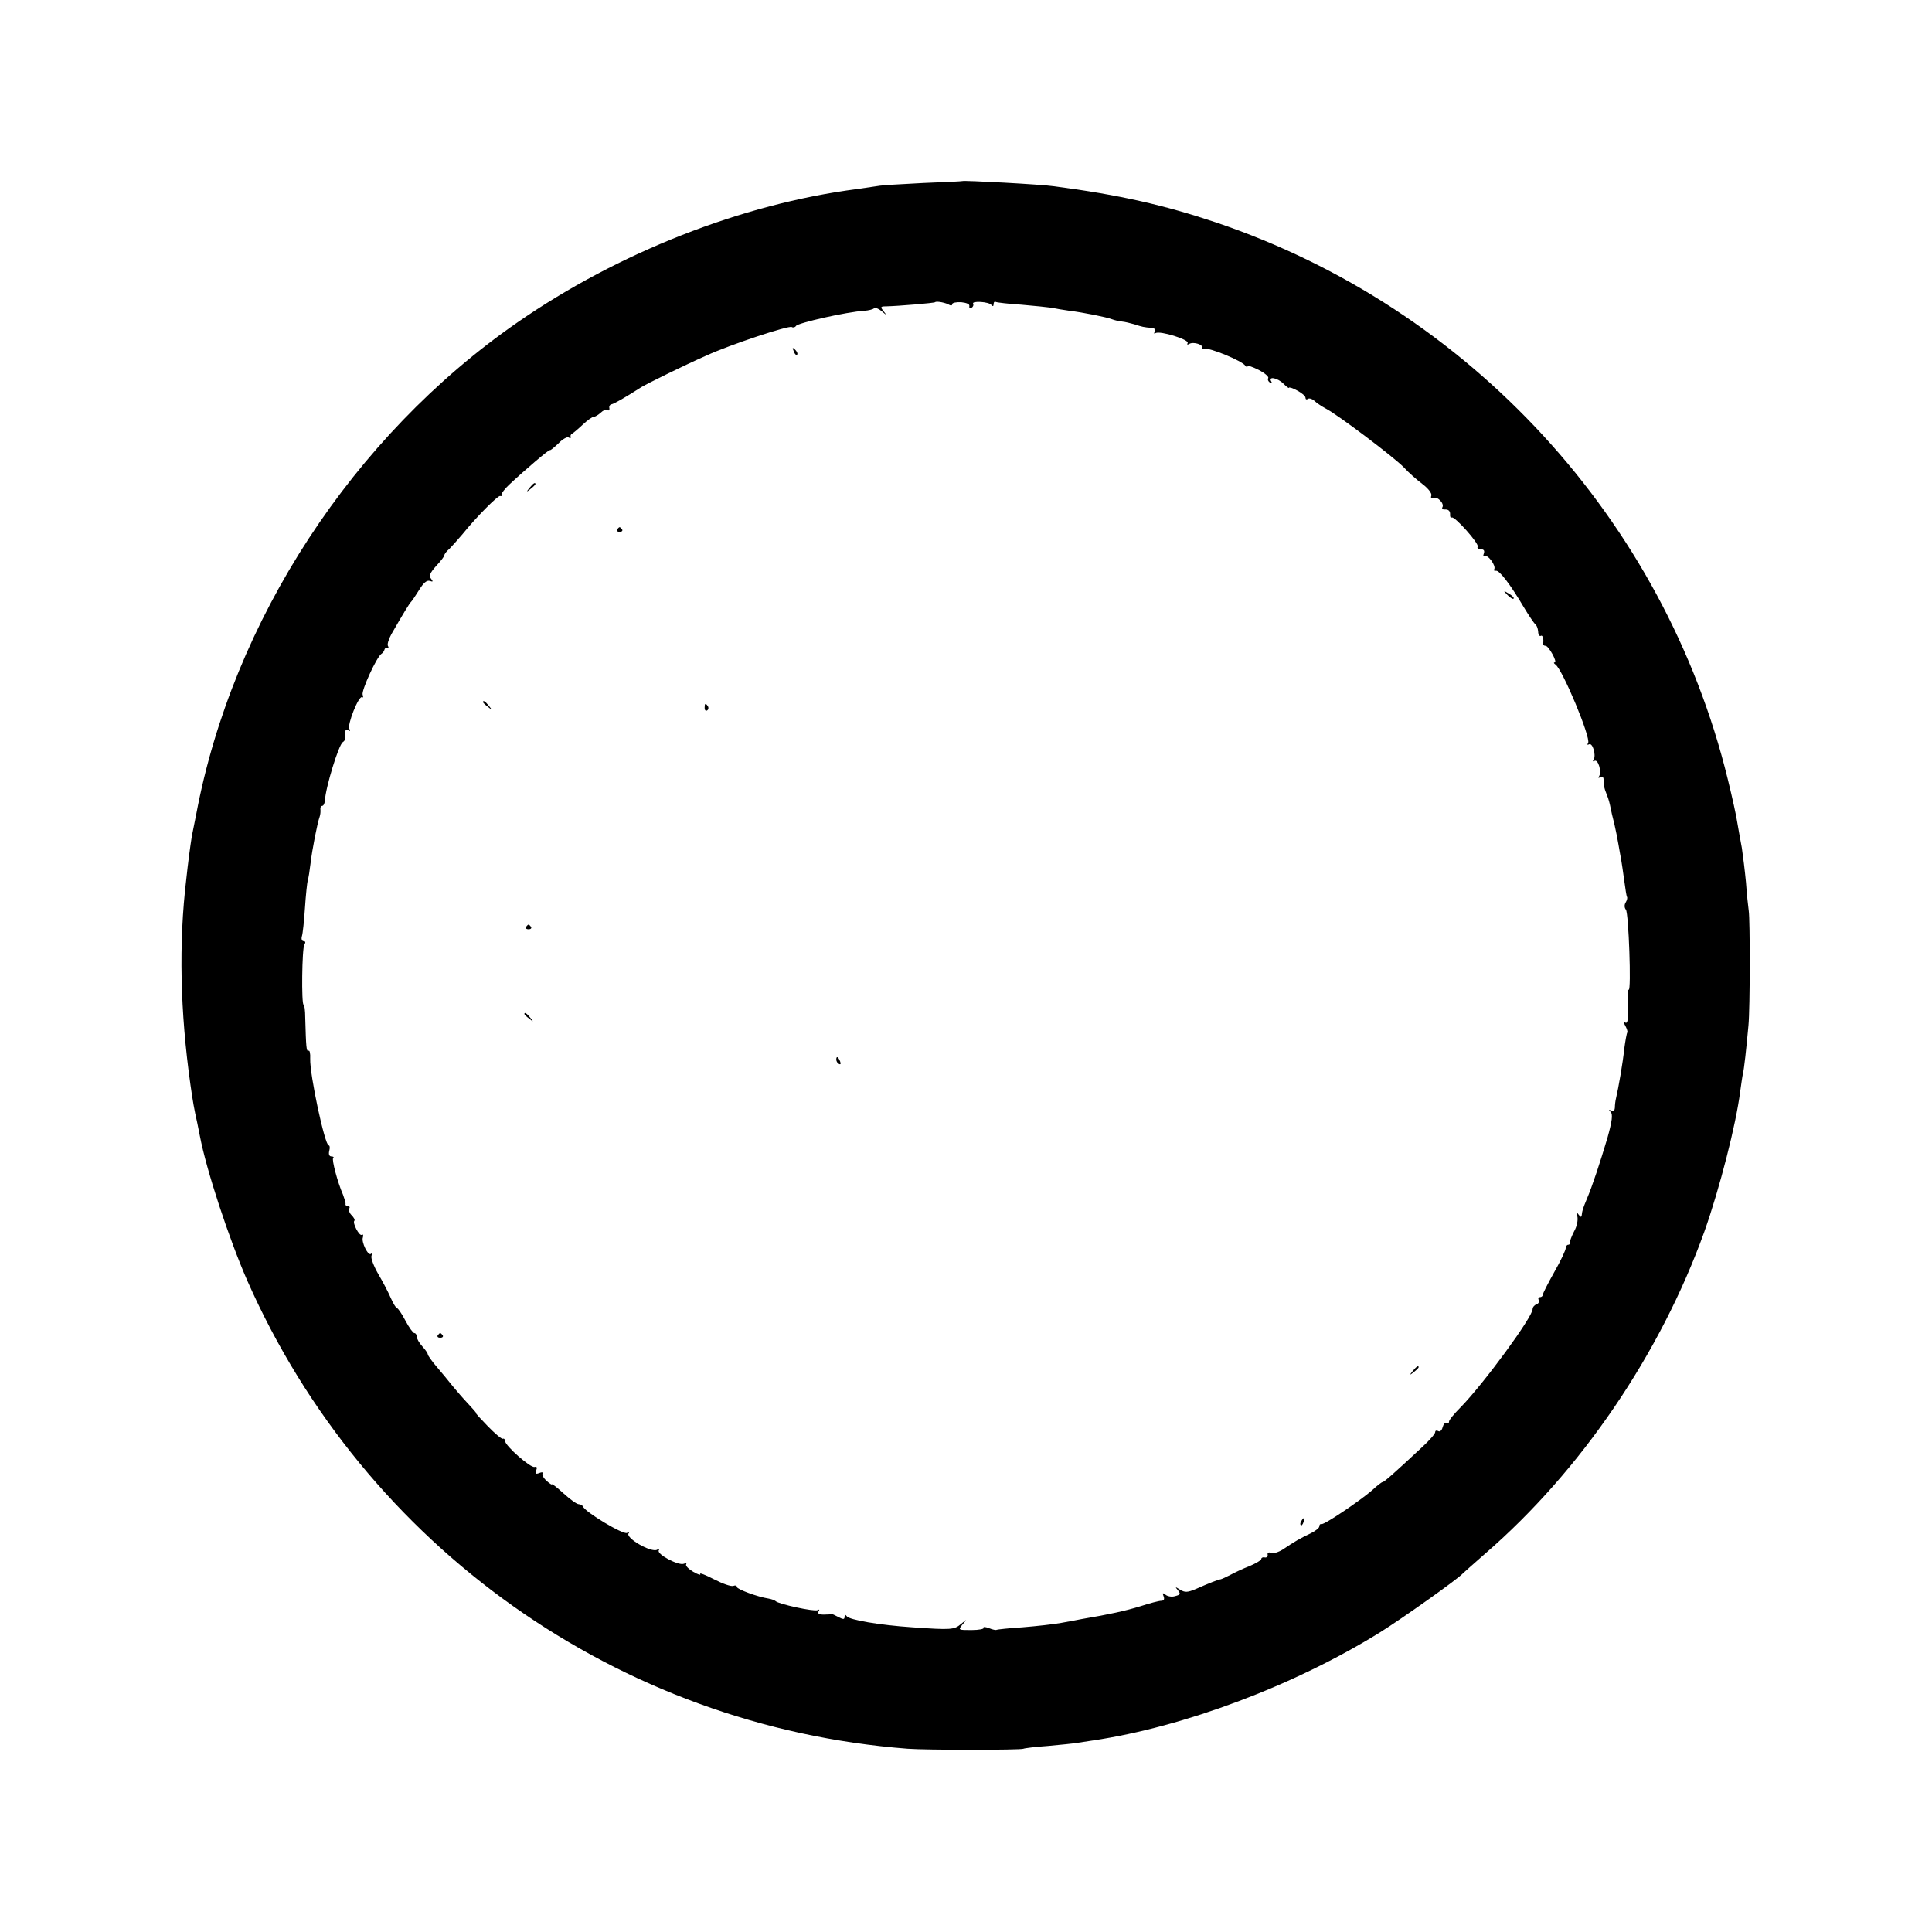 <?xml version="1.0" standalone="no"?>
<!DOCTYPE svg PUBLIC "-//W3C//DTD SVG 20010904//EN"
 "http://www.w3.org/TR/2001/REC-SVG-20010904/DTD/svg10.dtd">
<svg version="1.0" xmlns="http://www.w3.org/2000/svg"
 width="700pt" height="700pt" viewBox="0 0 700 700"
 preserveAspectRatio="xMidYMid meet">
<g transform="translate(0,700) scale(0.1,-0.1)"
fill="#000000" stroke="none">
<path d="M3487 6344 c-1 -1 -65 -4 -142 -7 -77 -4 -151 -8 -165 -11 -14 -2
-47 -7 -75 -11 -417 -54 -865 -230 -1230 -483 -596 -413 -1032 -1080 -1164
-1782 -6 -30 -13 -66 -16 -80 -2 -14 -7 -45 -10 -70 -3 -25 -8 -63 -10 -85
-28 -233 -22 -482 15 -745 9 -63 13 -86 25 -140 3 -14 7 -34 9 -45 24 -126
106 -374 172 -525 425 -963 1345 -1616 2393 -1696 64 -5 411 -5 419 0 4 2 44
7 88 10 45 4 93 9 105 11 13 2 40 6 59 9 330 49 729 199 1039 391 79 49 286
196 301 214 3 3 39 35 80 71 348 301 636 725 795 1167 56 158 115 389 130 508
4 28 8 57 10 65 4 15 12 87 20 175 6 64 6 382 1 415 -2 14 -7 60 -10 103 -4
42 -11 99 -15 125 -5 26 -12 66 -16 89 -3 23 -19 95 -35 160 -230 940 -935
1707 -1854 2017 -188 63 -350 100 -586 131 -46 7 -328 22 -333 19z m-47 -449
c6 -3 10 -2 10 3 0 5 15 8 33 7 19 -2 31 -7 29 -14 -1 -7 2 -10 8 -6 6 3 8 10
6 14 -8 12 58 8 66 -4 5 -6 8 -5 8 3 0 7 4 11 8 8 4 -2 46 -7 93 -10 46 -4 96
-9 109 -11 14 -3 43 -8 65 -11 49 -6 135 -23 155 -31 8 -3 24 -7 35 -8 11 -1
31 -6 45 -10 27 -9 35 -11 63 -13 11 -1 15 -7 11 -14 -4 -6 -3 -8 3 -5 15 10
124 -24 116 -36 -3 -6 -1 -7 6 -3 15 9 53 -3 46 -15 -3 -5 1 -6 9 -3 16 6 136
-43 148 -61 4 -5 8 -7 8 -2 0 4 18 -2 40 -13 23 -12 38 -25 35 -30 -3 -5 0
-12 6 -16 8 -4 9 -3 5 4 -12 20 23 13 44 -8 11 -11 20 -18 20 -15 0 3 14 -1
30 -10 17 -9 30 -20 30 -26 0 -6 4 -8 9 -4 5 3 15 0 23 -7 7 -7 26 -20 41 -28
42 -21 247 -176 283 -213 16 -18 47 -45 68 -61 21 -16 35 -34 32 -42 -3 -8 0
-11 8 -8 15 6 40 -21 32 -34 -3 -6 2 -9 12 -8 10 0 16 -6 16 -16 -1 -10 2 -16
6 -13 10 6 101 -96 94 -106 -3 -5 2 -9 11 -9 11 0 15 -5 11 -16 -3 -8 -2 -12
3 -9 12 7 42 -35 35 -47 -3 -5 0 -7 6 -6 12 3 52 -49 101 -132 18 -30 37 -58
41 -61 5 -3 10 -15 11 -27 0 -11 5 -18 9 -16 7 5 12 -10 9 -28 0 -5 3 -8 9 -8
11 0 44 -60 33 -60 -5 0 -3 -4 3 -8 25 -17 129 -266 118 -284 -4 -6 -3 -8 3
-5 13 8 27 -39 17 -55 -4 -6 -3 -8 3 -5 13 8 27 -39 17 -55 -4 -7 -3 -8 4 -4
7 4 12 1 12 -8 0 -22 1 -28 12 -56 6 -14 11 -34 13 -45 2 -11 8 -38 14 -60 5
-22 12 -56 15 -75 3 -19 8 -44 10 -56 2 -12 7 -45 11 -75 4 -30 8 -56 10 -59
2 -3 0 -12 -5 -20 -5 -8 -5 -19 1 -26 10 -12 20 -296 10 -290 -3 2 -5 -25 -3
-61 2 -46 -1 -63 -9 -58 -8 6 -8 2 0 -12 6 -11 9 -22 7 -24 -2 -2 -7 -29 -11
-59 -5 -50 -21 -142 -30 -180 -2 -8 -4 -23 -4 -33 -1 -12 -6 -16 -13 -11 -10
5 -10 4 -2 -5 8 -9 5 -33 -12 -94 -26 -87 -54 -173 -75 -222 -14 -34 -16 -40
-18 -57 -1 -9 -4 -9 -12 2 -8 12 -9 10 -4 -7 3 -13 -1 -36 -12 -55 -9 -18 -16
-36 -15 -40 1 -5 -2 -8 -6 -8 -5 0 -9 -6 -9 -12 0 -7 -18 -46 -41 -86 -23 -41
-42 -78 -42 -83 0 -5 -5 -9 -11 -9 -5 0 -7 -5 -4 -10 3 -6 0 -13 -8 -16 -7 -2
-14 -10 -14 -17 0 -29 -177 -270 -260 -355 -24 -24 -43 -47 -43 -53 0 -6 -4
-8 -9 -5 -5 3 -11 -4 -14 -15 -3 -12 -10 -18 -16 -14 -6 3 -11 2 -11 -4 0 -6
-21 -30 -46 -53 -103 -96 -139 -128 -145 -128 -3 0 -20 -13 -38 -30 -44 -38
-174 -126 -183 -122 -5 1 -8 -3 -8 -9 0 -5 -15 -17 -32 -25 -36 -17 -59 -30
-100 -58 -16 -10 -35 -16 -43 -12 -8 3 -14 0 -12 -7 1 -7 -4 -11 -10 -10 -7 2
-13 -1 -13 -5 0 -5 -19 -16 -42 -26 -24 -9 -55 -24 -70 -32 -15 -8 -31 -15
-35 -16 -9 -1 -40 -13 -92 -36 -29 -12 -38 -12 -55 -2 -19 12 -19 11 -8 -2 10
-13 9 -16 -10 -21 -12 -4 -28 -1 -35 5 -11 8 -12 7 -7 -6 4 -10 1 -16 -9 -16
-8 0 -42 -9 -76 -20 -52 -16 -110 -29 -211 -46 -14 -3 -47 -9 -75 -14 -27 -5
-90 -12 -140 -16 -49 -3 -92 -8 -94 -9 -1 -2 -14 0 -28 6 -13 5 -22 5 -19 1 2
-4 -17 -8 -44 -8 -49 0 -49 0 -32 21 17 20 17 20 -6 1 -25 -21 -35 -22 -177
-12 -119 8 -228 27 -237 40 -5 7 -8 7 -8 -2 0 -10 -5 -10 -22 -1 -13 7 -24 12
-25 11 -2 -1 -15 -2 -29 -2 -16 0 -23 4 -18 12 4 6 3 8 -4 4 -11 -6 -142 22
-152 33 -3 3 -14 7 -25 9 -40 6 -115 34 -115 42 0 5 -6 7 -13 4 -8 -3 -39 8
-70 24 -31 16 -54 25 -50 19 3 -5 -8 -2 -25 8 -17 10 -29 22 -26 27 3 4 -1 5
-9 2 -19 -7 -99 35 -90 49 4 6 1 7 -6 2 -21 -12 -118 44 -103 60 4 5 1 5 -6 1
-13 -8 -153 76 -160 96 -2 4 -9 8 -15 8 -7 0 -31 17 -55 39 -23 21 -42 36 -42
33 0 -3 -9 3 -20 13 -11 10 -17 22 -14 26 3 5 -3 6 -12 2 -13 -5 -16 -3 -11
10 4 10 2 14 -6 12 -14 -5 -107 77 -107 94 0 6 -4 10 -8 8 -5 -1 -29 19 -55
46 -25 26 -45 47 -42 47 2 0 -11 15 -28 33 -18 19 -43 48 -57 65 -14 18 -40
49 -57 69 -18 21 -33 42 -33 46 0 4 -9 17 -20 29 -11 12 -20 28 -20 35 0 7 -4
13 -9 13 -4 0 -19 20 -32 45 -13 25 -27 45 -30 45 -4 0 -14 17 -23 37 -9 21
-30 61 -46 88 -16 28 -27 57 -24 65 3 8 2 11 -2 7 -10 -9 -36 44 -29 60 2 8 1
12 -4 9 -9 -6 -35 44 -27 51 3 3 -2 12 -10 20 -8 8 -12 19 -9 24 4 5 1 9 -4 9
-6 0 -10 3 -9 8 1 4 -4 19 -9 33 -21 48 -41 127 -36 133 4 3 1 6 -6 6 -8 0
-11 8 -8 20 3 11 2 20 -2 20 -14 0 -69 257 -67 314 1 19 -2 32 -6 29 -8 -4 -9
13 -12 119 0 27 -3 48 -6 48 -8 0 -6 204 3 218 5 7 4 12 -3 12 -6 0 -9 8 -6
18 3 9 8 55 11 102 3 47 8 92 10 100 3 8 7 35 10 60 6 52 25 148 33 170 3 8 4
21 3 28 -1 6 2 12 6 12 5 0 9 8 10 18 3 50 50 203 65 213 5 3 9 9 9 13 -4 25
0 36 11 30 7 -4 8 -3 4 5 -9 14 34 122 46 115 4 -3 5 1 2 9 -5 15 51 137 68
148 5 3 10 10 11 15 1 5 6 8 10 6 5 -1 6 2 3 7 -4 5 2 25 12 43 42 73 66 113
72 118 3 3 16 22 29 43 16 26 28 36 39 32 11 -4 12 -2 4 8 -9 10 -4 21 18 46
17 18 30 35 30 39 0 4 8 15 18 23 9 9 31 34 49 55 49 61 127 139 135 137 5 -2
7 1 5 5 -1 4 12 21 28 36 62 58 144 127 147 125 2 -2 15 9 31 24 15 16 32 25
37 22 6 -4 9 -3 8 2 -2 4 0 9 4 11 4 2 21 16 39 33 17 16 35 29 41 29 5 0 16
7 25 15 8 8 19 13 24 9 5 -3 8 0 7 7 -2 7 2 13 7 14 9 1 49 24 110 63 22 13
149 76 235 114 85 39 299 110 309 103 5 -3 12 -1 15 4 7 11 183 51 248 55 15
1 31 5 35 9 3 4 16 -1 27 -10 20 -17 20 -17 7 0 -12 15 -11 17 10 17 44 1 174
12 177 15 5 5 40 -2 52 -10z"/>
<path d="M2876 5727 c3 -10 9 -15 12 -12 3 3 0 11 -7 18 -10 9 -11 8 -5 -6z"/>
<path d="M1919 5233 c-13 -16 -12 -17 4 -4 9 7 17 15 17 17 0 8 -8 3 -21 -13z"/>
<path d="M2236 5082 c-3 -5 1 -9 9 -9 8 0 12 4 9 9 -3 4 -7 8 -9 8 -2 0 -6 -4
-9 -8z"/>
<path d="M5462 4844 c10 -10 20 -16 22 -13 3 3 -5 11 -17 18 -21 13 -21 12 -5
-5z"/>
<path d="M1750 4456 c0 -2 8 -10 18 -17 15 -13 16 -12 3 4 -13 16 -21 21 -21
13z"/>
<path d="M2553 4435 c0 -8 4 -12 9 -9 5 3 6 10 3 15 -9 13 -12 11 -12 -6z"/>
<path d="M1906 3642 c-3 -5 1 -9 9 -9 8 0 12 4 9 9 -3 4 -7 8 -9 8 -2 0 -6 -4
-9 -8z"/>
<path d="M1900 3326 c0 -2 8 -10 18 -17 15 -13 16 -12 3 4 -13 16 -21 21 -21
13z"/>
<path d="M3030 3161 c0 -6 4 -13 10 -16 6 -3 7 1 4 9 -7 18 -14 21 -14 7z"/>
<path d="M1586 2162 c-3 -5 1 -9 9 -9 8 0 12 4 9 9 -3 4 -7 8 -9 8 -2 0 -6 -4
-9 -8z"/>
<path d="M5119 2033 c-13 -16 -12 -17 4 -4 9 7 17 15 17 17 0 8 -8 3 -21 -13z"/>
<path d="M4715 1489 c-4 -6 -5 -12 -2 -15 2 -3 7 2 10 11 7 17 1 20 -8 4z"/>
</g>
</svg>
